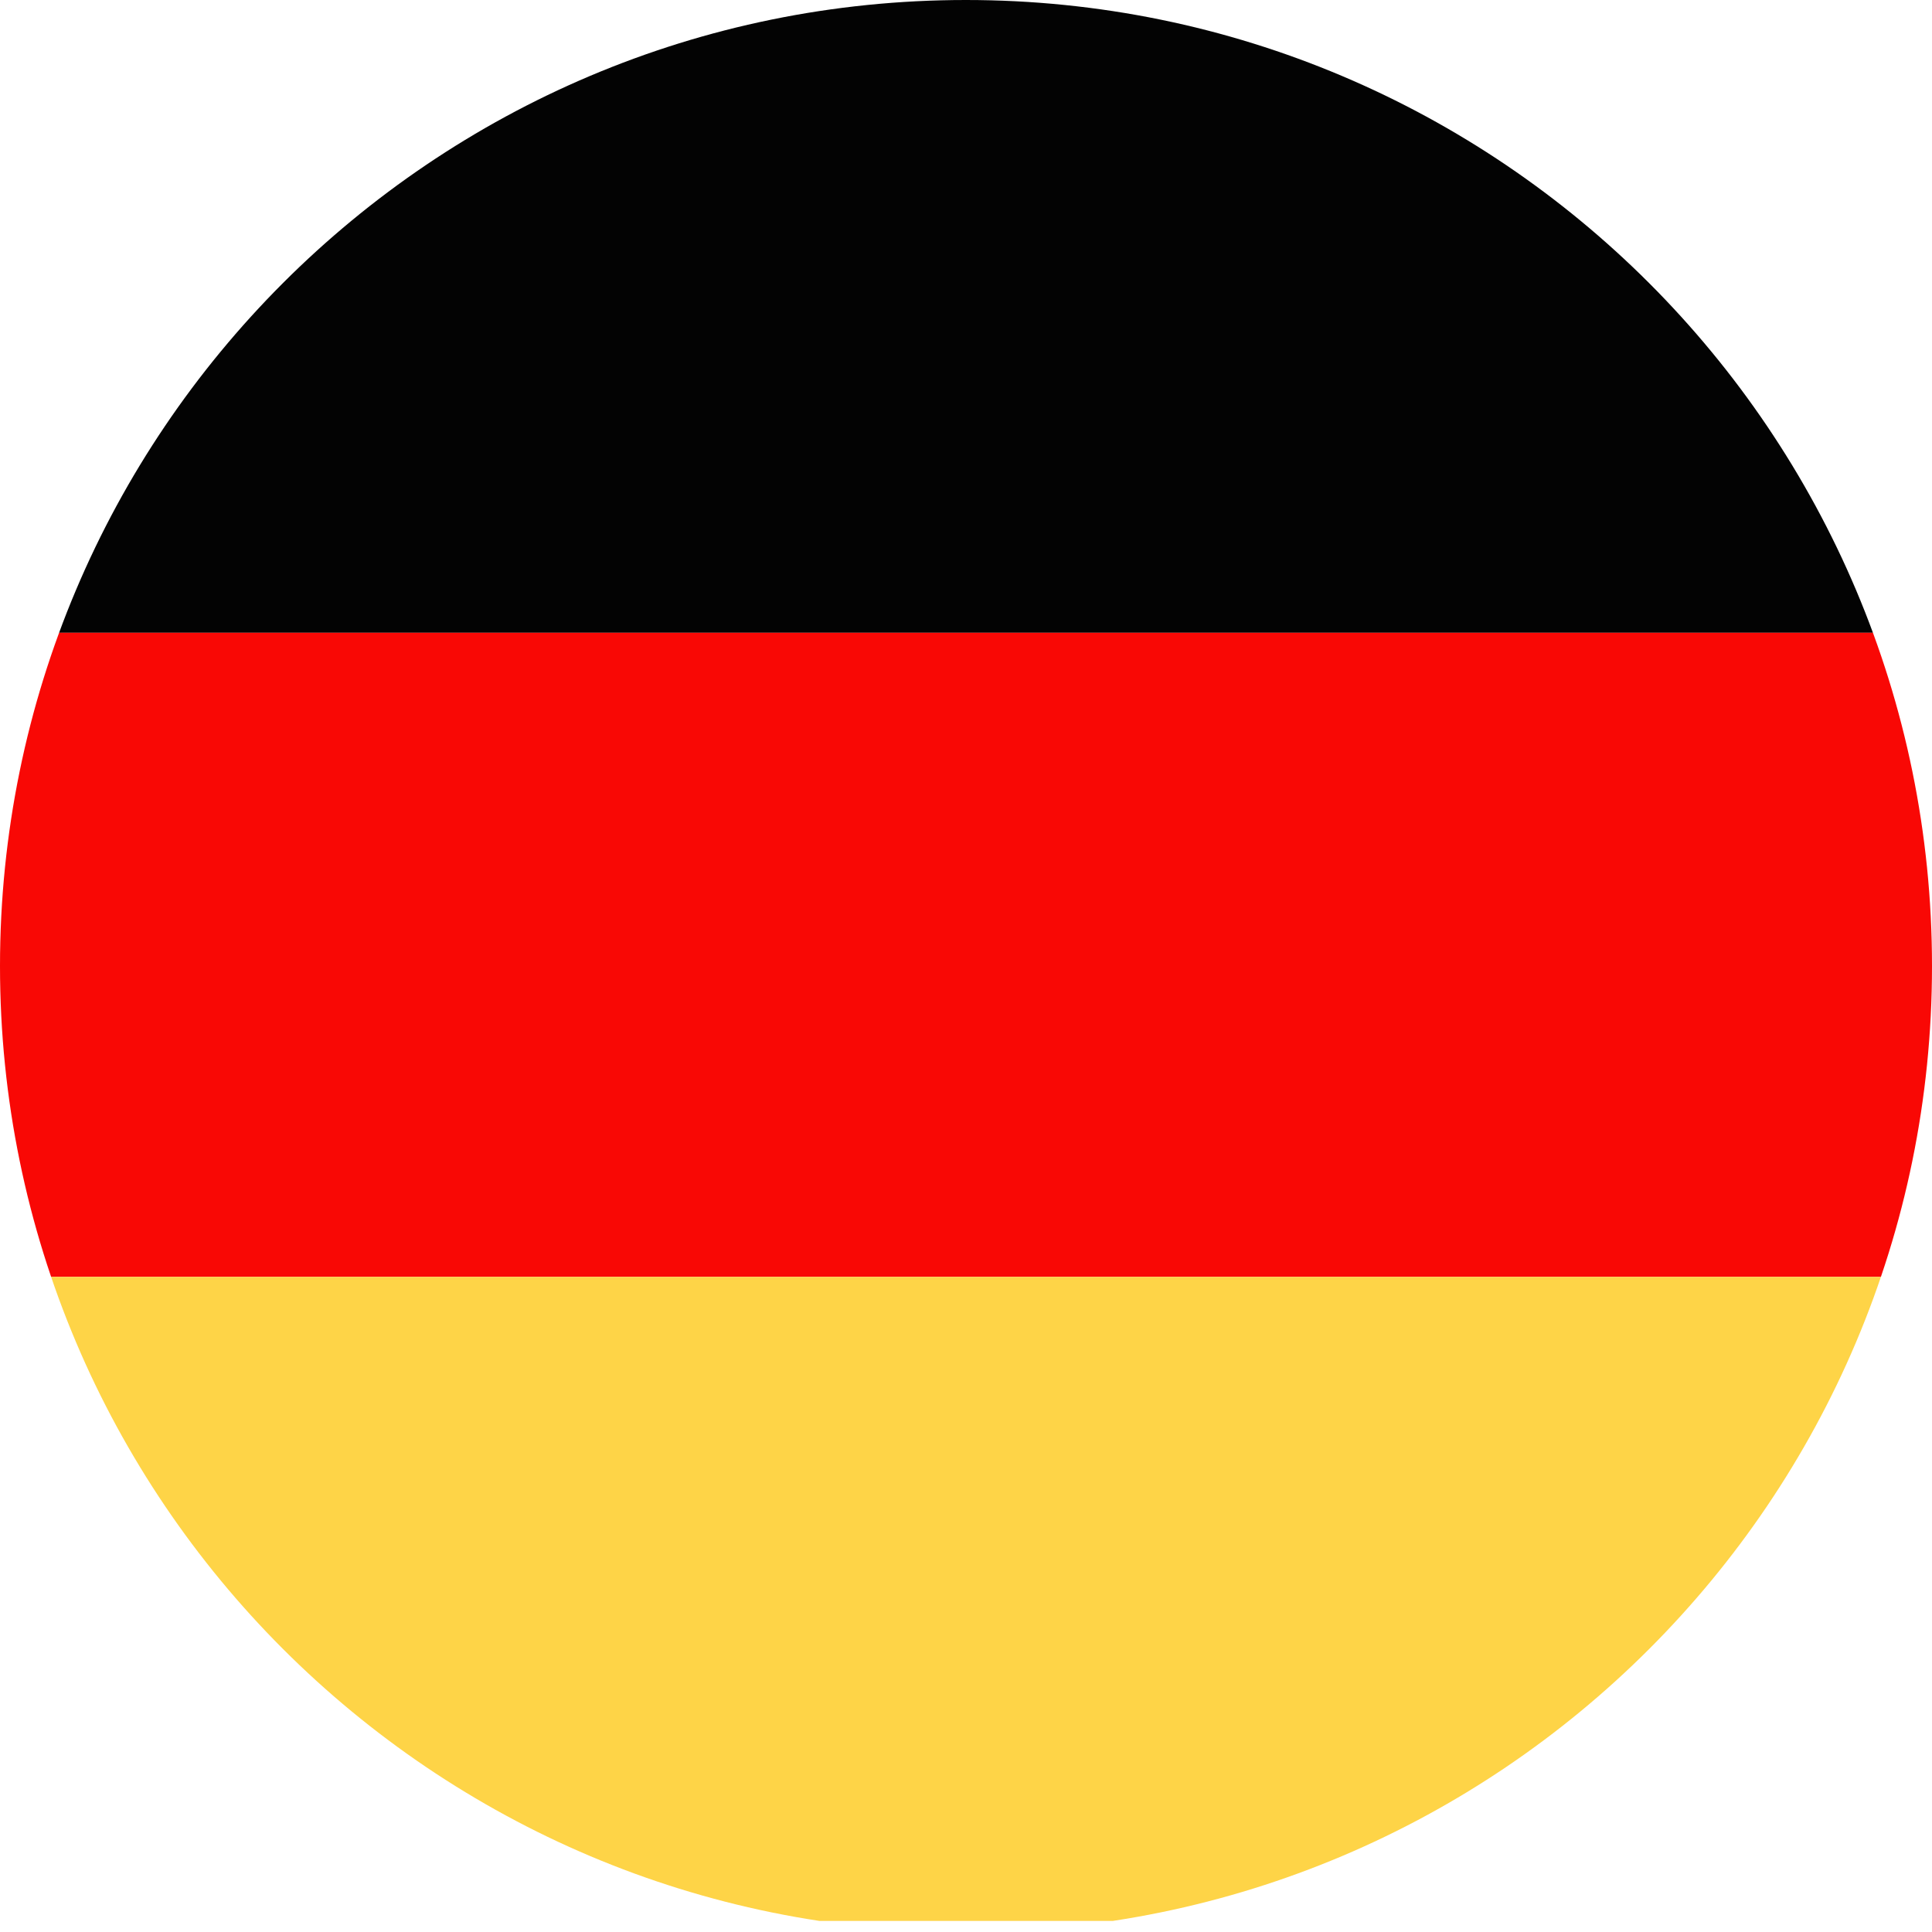 <?xml version="1.0" encoding="UTF-8"?><svg id="a" xmlns="http://www.w3.org/2000/svg" xmlns:xlink="http://www.w3.org/1999/xlink" viewBox="0 0 90.71 90.71"><defs><style>.d{fill:#f90805;}.d,.e,.f{fill-rule:evenodd;}.e{fill:#030303;}.f{fill:#fed447;}.g{clip-path:url(#c);}.h{clip-rule:evenodd;fill:none;}</style><clipPath id="c"><path class="h" d="M45.35,0C70.4,0,90.71,20.31,90.71,45.36s-20.31,45.35-45.35,45.35S0,70.4,0,45.36,20.31,0,45.35,0h0Z"/></clipPath></defs><g id="b"><g class="g"><g><polygon class="e" points="-22.68 29.71 113.39 29.71 113.39 -.52 -22.68 -.52 -22.68 29.71 -22.68 29.71"/><polygon class="d" points="-22.68 59.95 113.39 59.95 113.39 29.71 -22.68 29.71 -22.68 59.95 -22.68 59.95"/><polygon class="f" points="-22.68 90.19 113.39 90.19 113.39 59.95 -22.68 59.95 -22.68 90.19 -22.68 90.19"/></g></g></g></svg>